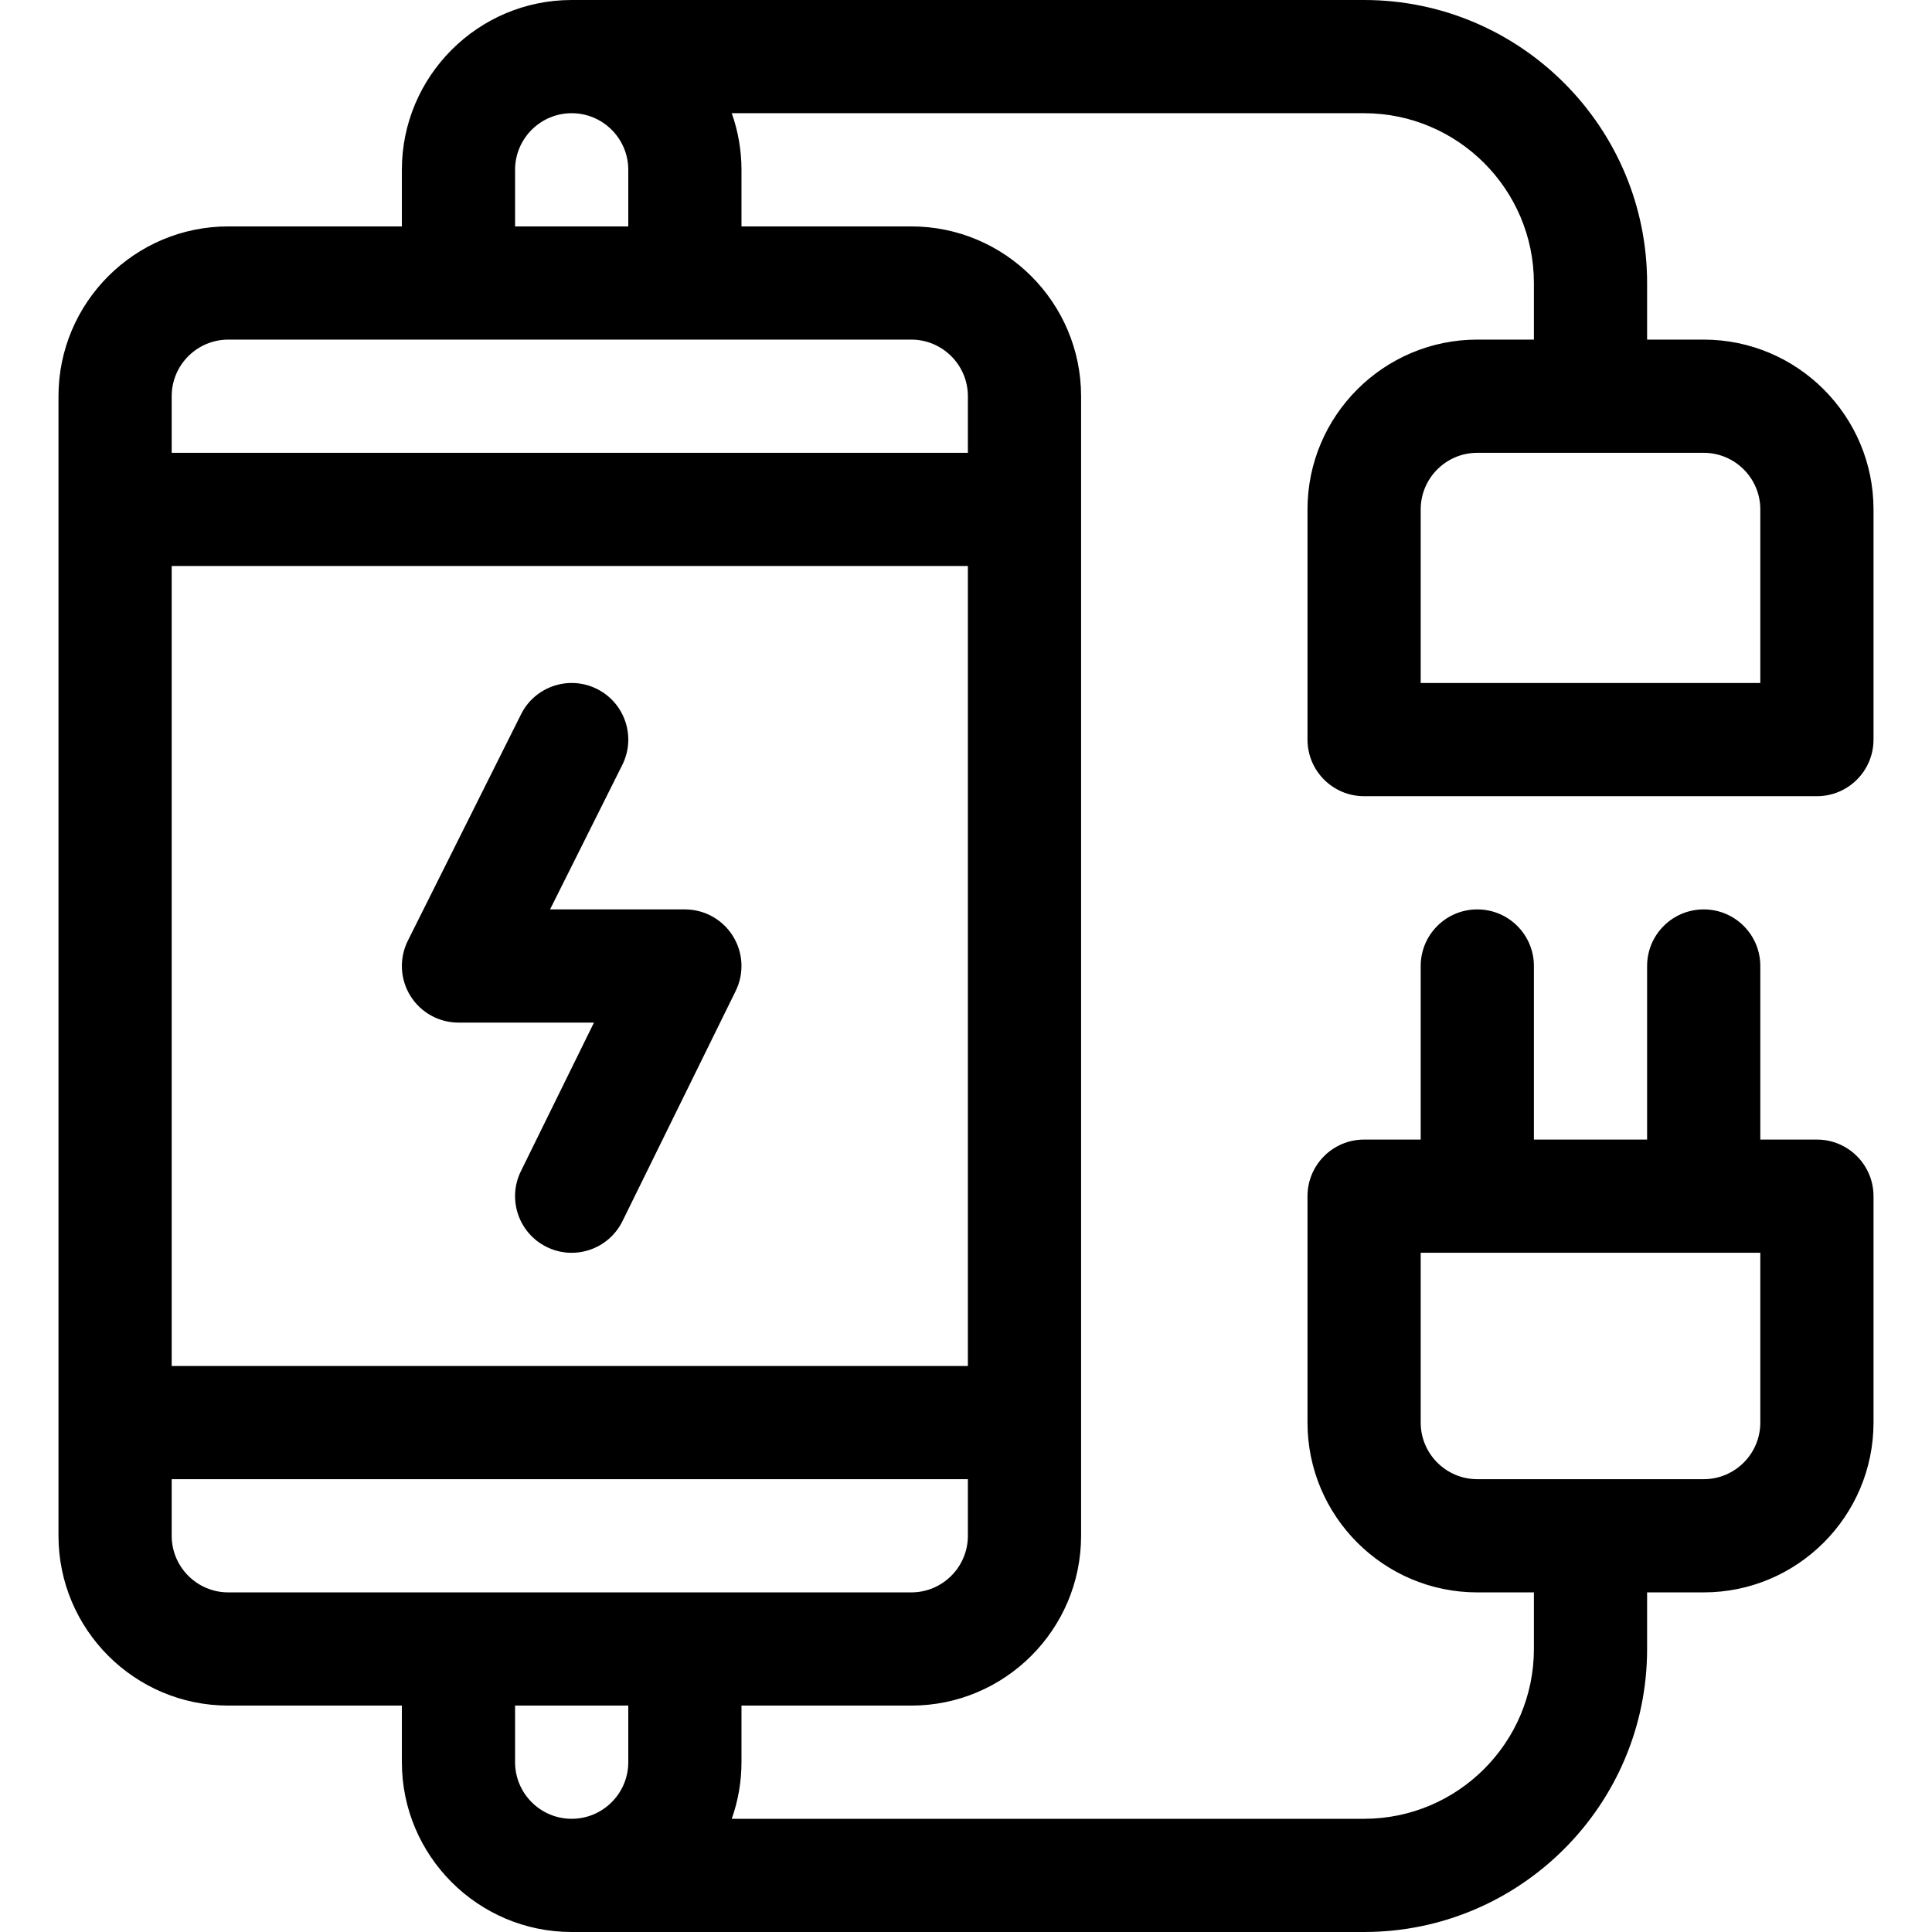<?xml version="1.0" encoding="iso-8859-1"?>
<!-- Generator: Adobe Illustrator 19.0.0, SVG Export Plug-In . SVG Version: 6.00 Build 0)  -->
<svg version="1.1" id="Capa_1" xmlns="http://www.w3.org/2000/svg" xmlns:xlink="http://www.w3.org/1999/xlink" x="0px" y="0px"
	 viewBox="0 0 512 512" style="enable-background:new 0 0 512 512;" xml:space="preserve">
<g>
	<g>
		<path d="M194.233,248.072C191.495,243.674,186.68,241,181.5,241h-35.729l19.146-38.292c3.705-7.41,0.702-16.42-6.708-20.125
			c-7.41-3.705-16.419-0.701-20.124,6.708l-30,60c-2.325,4.65-2.077,10.172,0.656,14.594c2.733,4.423,7.561,7.115,12.759,7.115
			h35.907l-19.367,39.38c-3.656,7.434-0.594,16.424,6.84,20.08c7.497,3.686,16.456,0.531,20.08-6.84l30-61
			C197.247,257.971,196.972,252.471,194.233,248.072z"/>
	</g>
</g>
<g>
	<g>
		<path d="M391.5,90c-24.813,0-45,20.187-45,45v61c0,8.284,6.716,15,15,15h120c8.284,0,15-6.716,15-15v-61c0-24.813-20.187-45-45-45
			h-15V75c0-41.355-33.645-75-75-75h-210c-24.813,0-45,20.187-45,45v15h-46c-24.813,0-45,20.187-45,45v302c0,24.813,20.187,45,45,45
			h46v15c0,24.813,20.187,45,45,45h210c41.355,0,75-33.645,75-75v-15h15c24.813,0,45-20.187,45-45v-60c0-8.284-6.716-15-15-15h-15
			v-46c0-8.284-6.716-15-15-15s-15,6.716-15,15v46h-30v-46c0-8.284-6.716-15-15-15s-15,6.716-15,15v46h-15c-8.284,0-15,6.716-15,15
			v60c0,24.813,20.187,45,45,45h15v15c0,24.813-20.187,45-45,45H193.92c1.665-4.695,2.58-9.742,2.58-15v-15h45
			c24.813,0,45-20.187,45-45V105c0-24.813-20.187-45-45-45h-45V45c0-5.258-0.915-10.305-2.58-15H361.5c24.813,0,45,20.187,45,45v15
			H391.5z M391.5,392c-8.271,0-15-6.729-15-15v-45h90v45c0,8.271-6.729,15-15,15H391.5z M136.5,45c0-8.271,6.729-15,15-15
			s15,6.729,15,15v15h-30V45z M166.5,467c0,8.271-6.729,15-15,15s-15-6.729-15-15v-15h30V467z M256.5,407c0,8.271-6.729,15-15,15
			c-18.075,0-158.883,0-181,0c-8.271,0-15-6.729-15-15v-15h211V407z M256.5,362h-211V150h211V362z M241.5,90c8.271,0,15,6.729,15,15
			v15h-211v-15c0-8.271,6.729-15,15-15C79.686,90,218.962,90,241.5,90z M451.5,120c8.271,0,15,6.729,15,15v46h-90v-46
			c0-8.271,6.729-15,15-15H451.5z"/>
	</g>
</g>
<g>
</g>
<g>
</g>
<g>
</g>
<g>
</g>
<g>
</g>
<g>
</g>
<g>
</g>
<g>
</g>
<g>
</g>
<g>
</g>
<g>
</g>
<g>
</g>
<g>
</g>
<g>
</g>
<g>
</g>
</svg>
